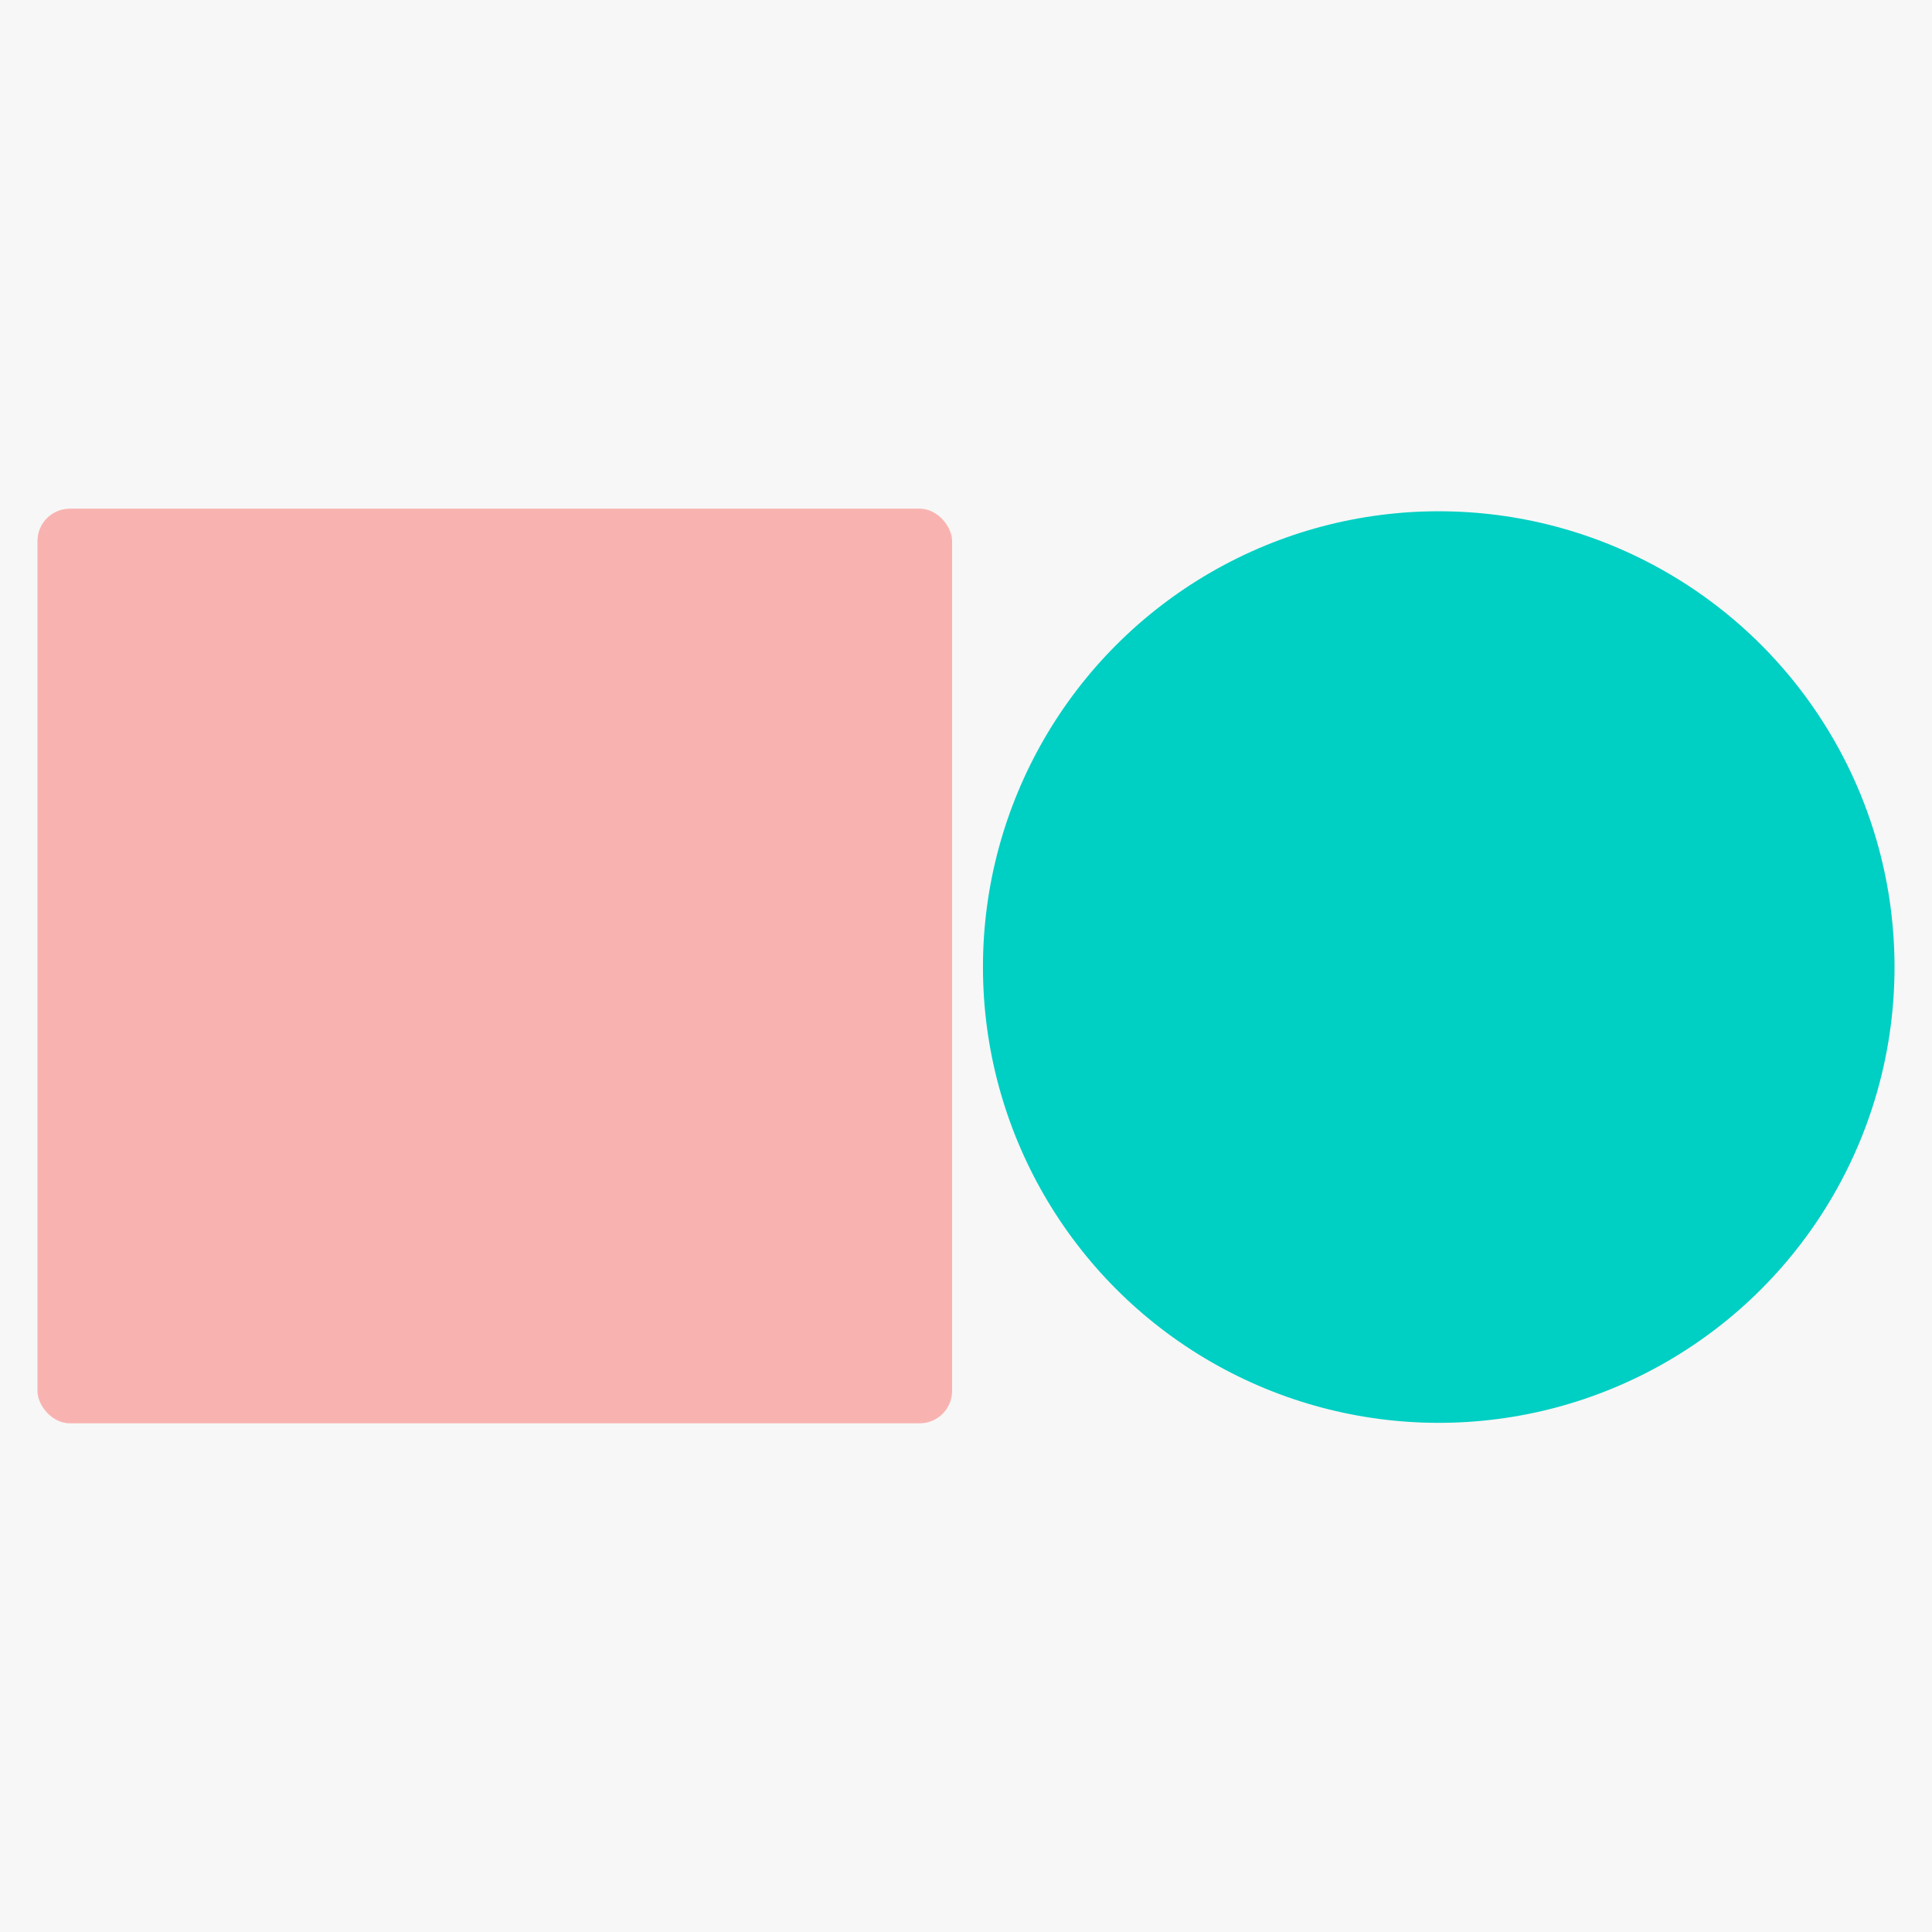 <?xml version="1.0" encoding="UTF-8"?>
<svg xmlns="http://www.w3.org/2000/svg" id="Layer_2" data-name="Layer 2" viewBox="0 0 858.4 858.4">
  <defs>
    <style>
      .cls-1 {
        fill: #00cfc4;
      }

      .cls-2 {
        fill: #f8b3b0;
      }

      .cls-3 {
        fill: #f7f7f7;
      }
    </style>
  </defs>
  <g id="Layer_1-2" data-name="Layer 1">
    <g>
      <rect class="cls-3" width="858.4" height="858.4"></rect>
      <g>
        <circle class="cls-1" cx="639.24" cy="429.67" r="202.51"></circle>
        <rect class="cls-2" x="16.65" y="226.01" width="406.37" height="406.37" rx="14.38" ry="14.38"></rect>
      </g>
    </g>
  </g>
</svg>
